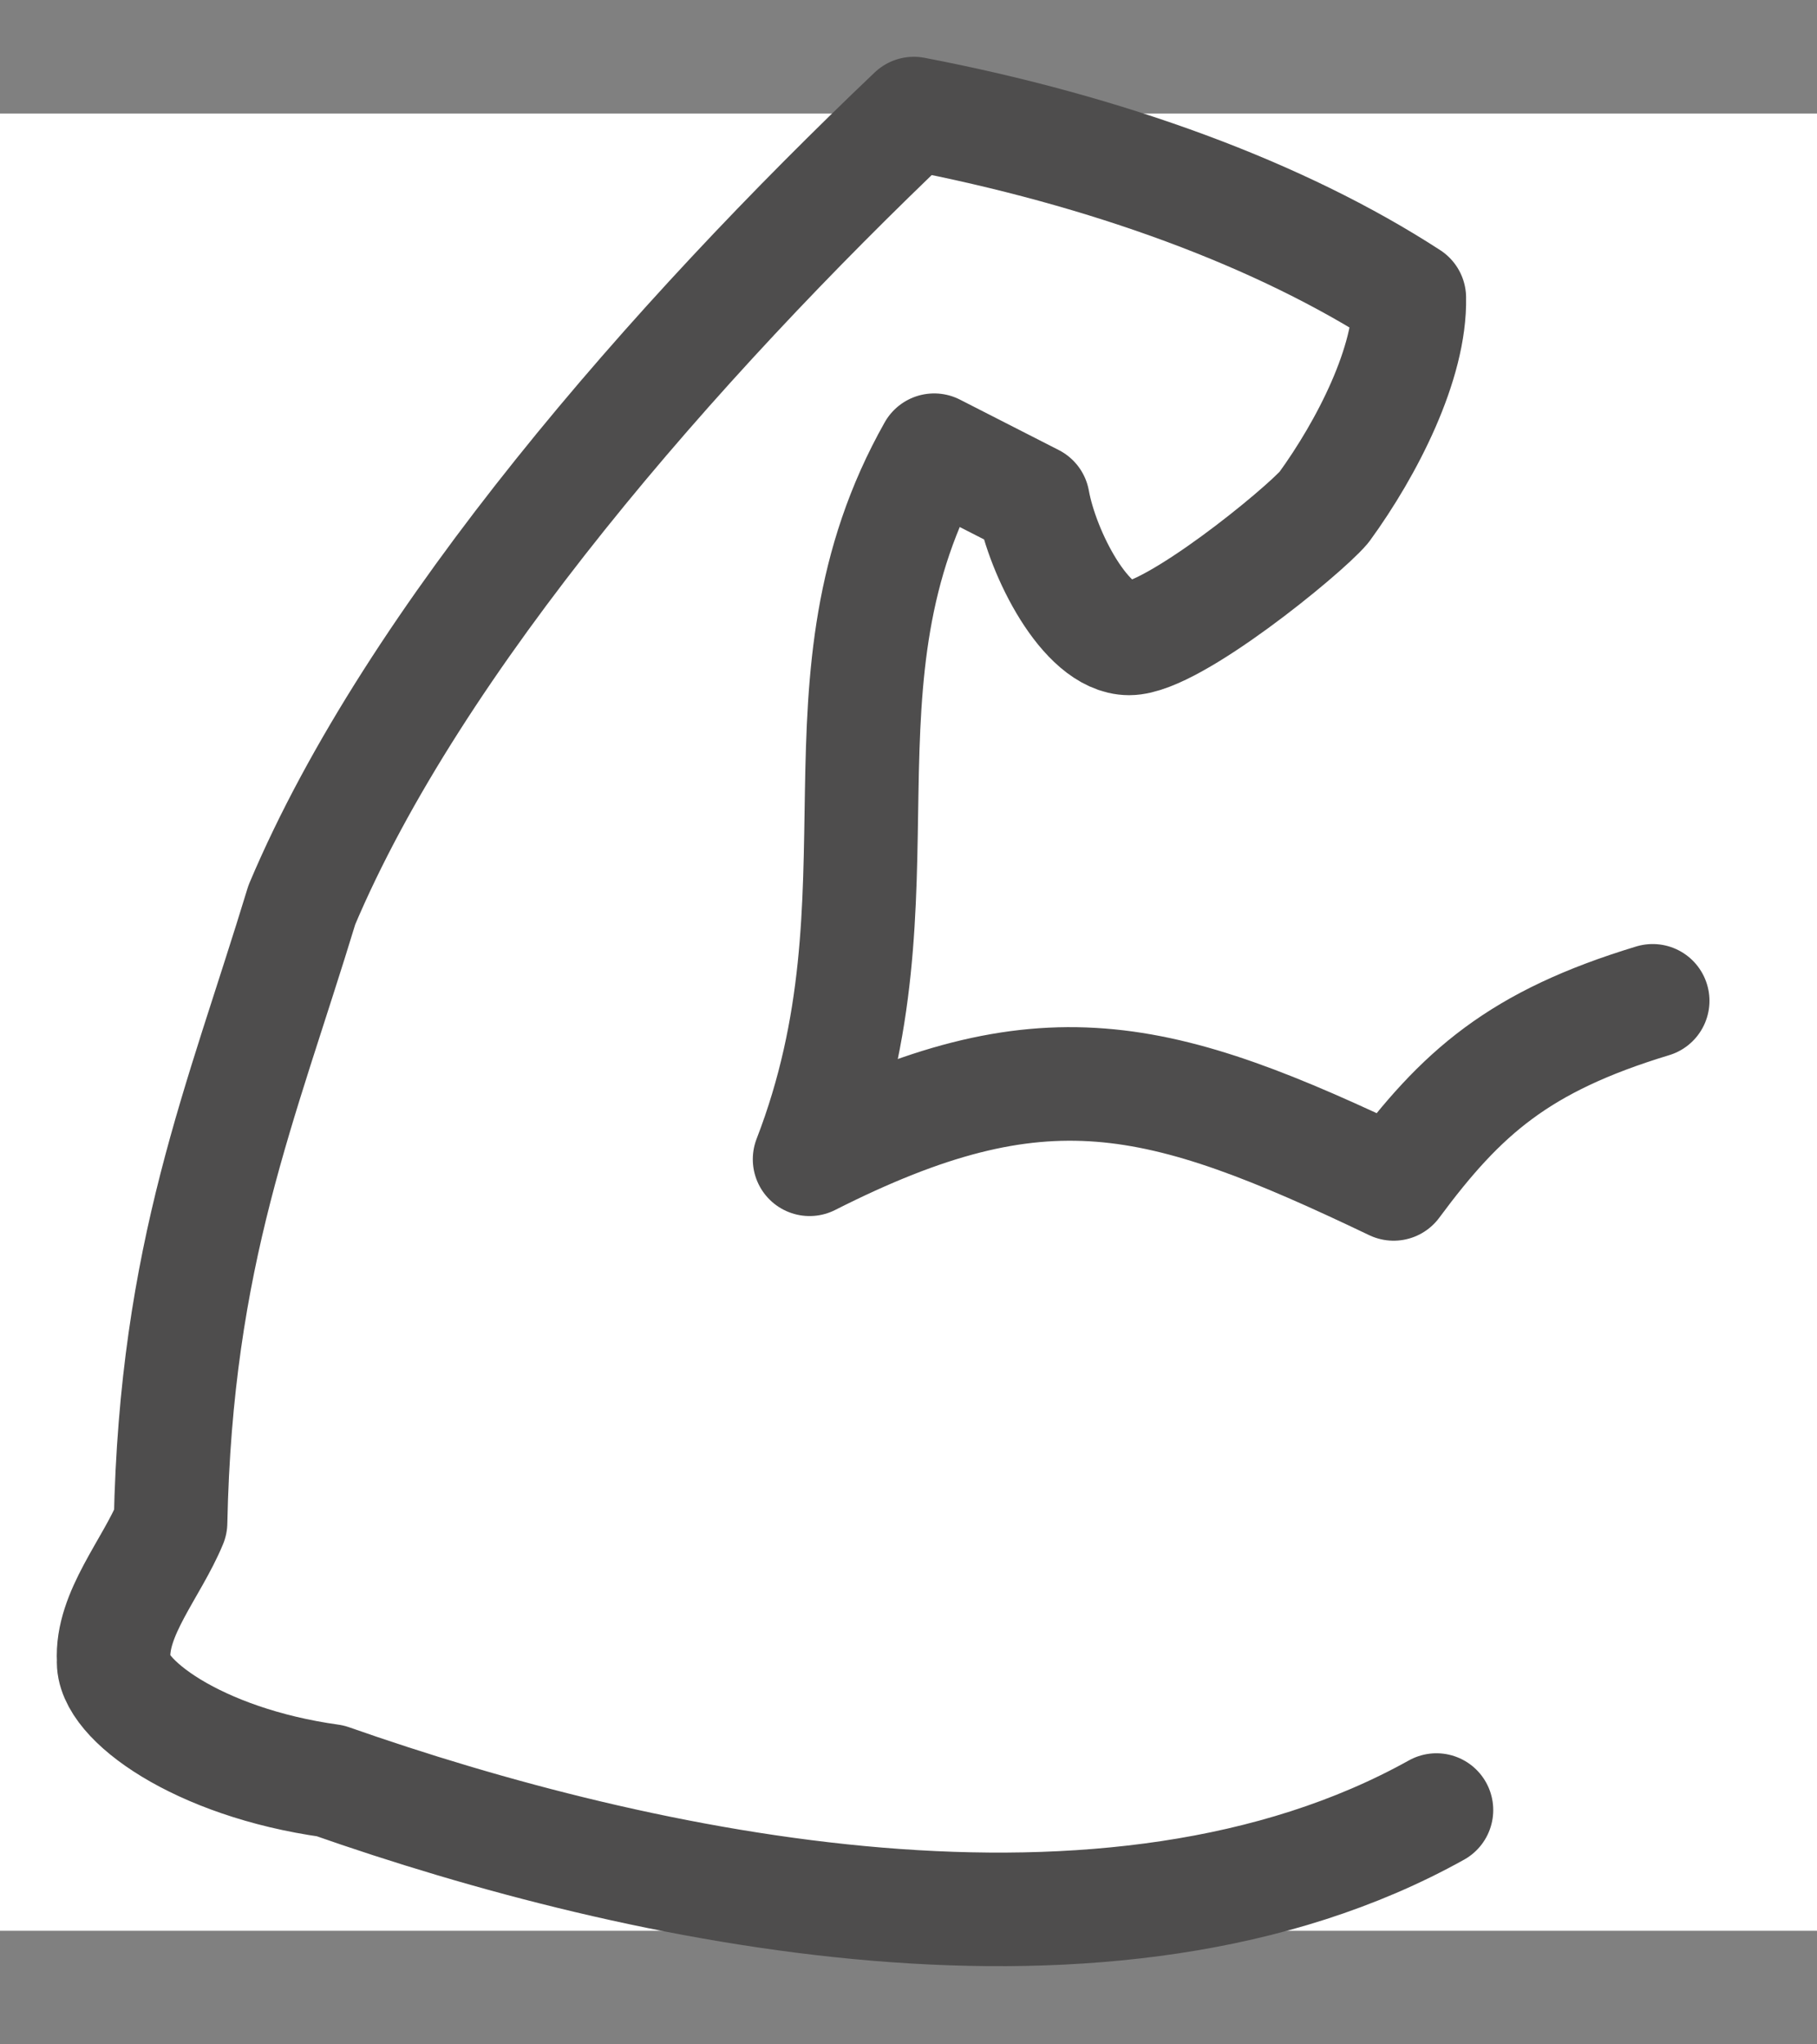 <svg width="16" height="18" viewBox="0 0 16 18" fill="none" xmlns="http://www.w3.org/2000/svg">
<rect x="0" y="0" width="16" height="18" fill="#808080" stroke="none"/>
<g id="biceps">
<path id="Rectangle 6" fill-rule="evenodd" clip-rule="evenodd" d="M0 0H16V16H0V0Z" transform="translate(0 1)" fill="white"/>
<path id="Vector" d="M11.649 14.937C8.783 16.533 4.635 15.637 1.909 14.68C0.74 14.517 -0.023 13.957 0.001 13.618C-0.023 13.21 0.335 12.809 0.502 12.405C0.55 10.036 1.122 8.729 1.658 6.967C2.648 4.621 4.937 2.007 7.047 0C8.752 0.327 10.278 0.887 11.41 1.622C11.422 2.194 11.041 2.941 10.659 3.466C10.469 3.688 9.324 4.621 8.943 4.621C8.561 4.621 8.18 3.874 8.096 3.408L7.226 2.964C6.081 4.995 7.035 6.862 6.129 9.207C8.18 8.169 9.197 8.432 11.272 9.424C11.868 8.619 12.376 8.169 13.553 7.812" transform="translate(1 1)" stroke="#4E4D4D" stroke-linecap="round" stroke-linejoin="round"/>
</g>
</svg>
